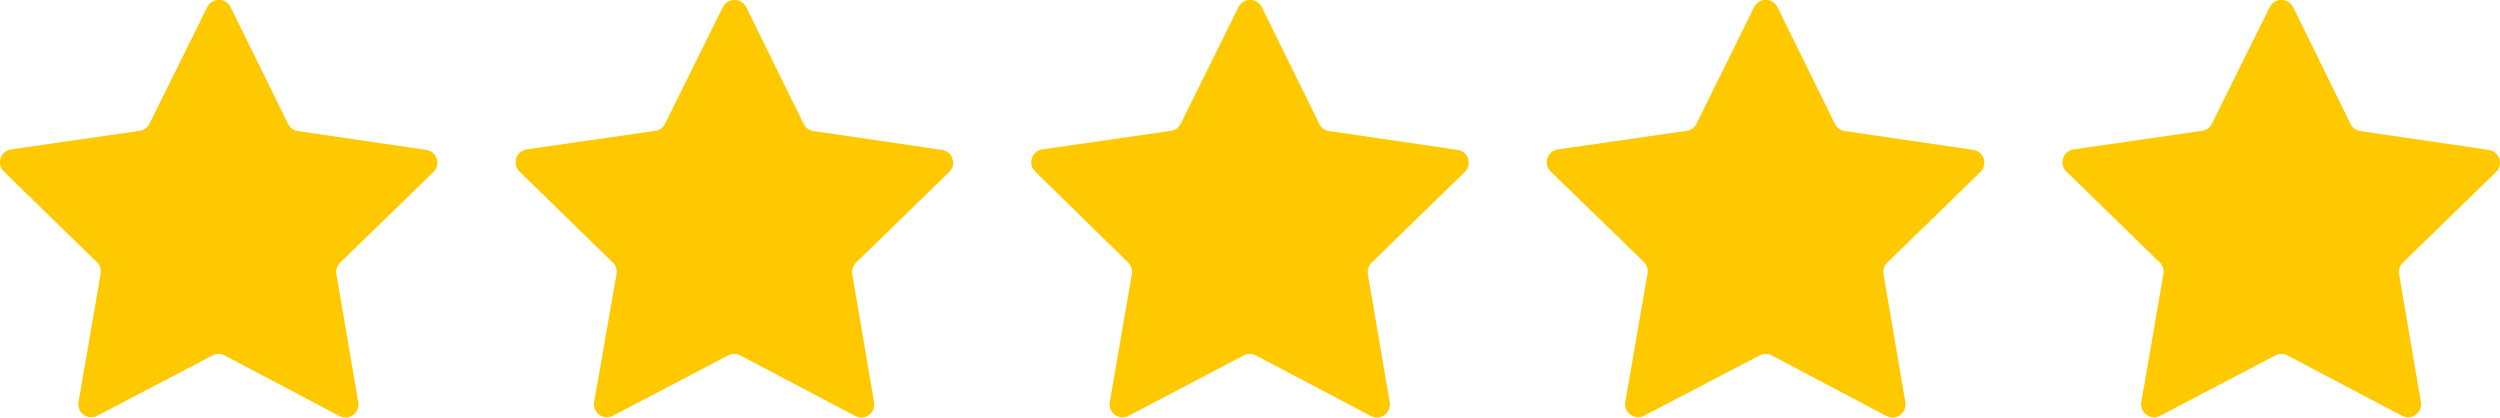 <svg xmlns="http://www.w3.org/2000/svg" viewBox="0 0 352.77 58.92"><defs><style>.cls-1{fill:#ffc900;}</style></defs><title>star</title><g id="Layer_2" data-name="Layer 2"><g id="Layer_1-2" data-name="Layer 1"><path class="cls-1" d="M42,18.49l18.15,2.66a1.83,1.83,0,0,1,1,3.13L48,37.06a1.86,1.86,0,0,0-.53,1.63l3.08,18.08a1.83,1.83,0,0,1-2.66,1.93L31.69,50.15a1.83,1.83,0,0,0-1.7,0L13.74,58.66a1.83,1.83,0,0,1-2.66-1.93L14.2,38.65A1.84,1.84,0,0,0,13.68,37L.55,24.21a1.84,1.84,0,0,1,1-3.13l18.16-2.62a1.82,1.82,0,0,0,1.38-1L29.25,1a1.84,1.84,0,0,1,3.29,0l8.1,16.46A1.83,1.83,0,0,0,42,18.49Z"/><path class="cls-1" d="M114.78,18.49l18.15,2.66a1.83,1.83,0,0,1,1,3.13L120.79,37.06a1.86,1.86,0,0,0-.53,1.63l3.08,18.08a1.83,1.83,0,0,1-2.66,1.93l-16.23-8.55a1.85,1.85,0,0,0-1.71,0L86.5,58.66a1.83,1.83,0,0,1-2.66-1.93L87,38.65A1.82,1.82,0,0,0,86.43,37L73.31,24.21a1.84,1.84,0,0,1,1-3.13l18.16-2.62a1.82,1.82,0,0,0,1.38-1L102,1a1.84,1.84,0,0,1,3.29,0l8.1,16.46A1.83,1.83,0,0,0,114.78,18.49Z"/><path class="cls-1" d="M187.53,18.49l18.15,2.66a1.83,1.83,0,0,1,1,3.13L193.55,37.06a1.84,1.84,0,0,0-.53,1.63l3.08,18.08a1.84,1.84,0,0,1-2.67,1.93l-16.22-8.55a1.85,1.85,0,0,0-1.71,0l-16.24,8.52a1.83,1.83,0,0,1-2.66-1.93l3.12-18.08a1.84,1.84,0,0,0-.53-1.62L146.07,24.21a1.84,1.84,0,0,1,1-3.13l18.16-2.62a1.83,1.83,0,0,0,1.38-1L174.76,1a1.84,1.84,0,0,1,3.29,0l8.1,16.46A1.87,1.87,0,0,0,187.53,18.49Z"/><path class="cls-1" d="M260.29,18.49l18.15,2.66a1.83,1.83,0,0,1,1,3.13L266.3,37.06a1.83,1.83,0,0,0-.52,1.63l3.08,18.08a1.84,1.84,0,0,1-2.67,1.93L250,50.15a1.85,1.85,0,0,0-1.71,0L232,58.66a1.84,1.84,0,0,1-2.66-1.93l3.13-18.08A1.84,1.84,0,0,0,232,37L218.83,24.21a1.83,1.83,0,0,1,1-3.13L238,18.46a1.83,1.83,0,0,0,1.39-1L247.52,1a1.84,1.84,0,0,1,3.29,0l8.1,16.46A1.85,1.85,0,0,0,260.29,18.49Z"/><path class="cls-1" d="M333.05,18.49l18.15,2.66a1.83,1.83,0,0,1,1,3.13L339.06,37.06a1.86,1.86,0,0,0-.53,1.63l3.08,18.08A1.83,1.83,0,0,1,339,58.7l-16.23-8.55a1.83,1.83,0,0,0-1.7,0l-16.25,8.52a1.83,1.83,0,0,1-2.66-1.93l3.12-18.08a1.81,1.81,0,0,0-.52-1.62L291.59,24.21a1.83,1.83,0,0,1,1-3.13l18.15-2.62a1.8,1.8,0,0,0,1.38-1L320.28,1a1.84,1.84,0,0,1,3.29,0l8.1,16.46A1.85,1.85,0,0,0,333.05,18.49Z"/></g></g></svg>